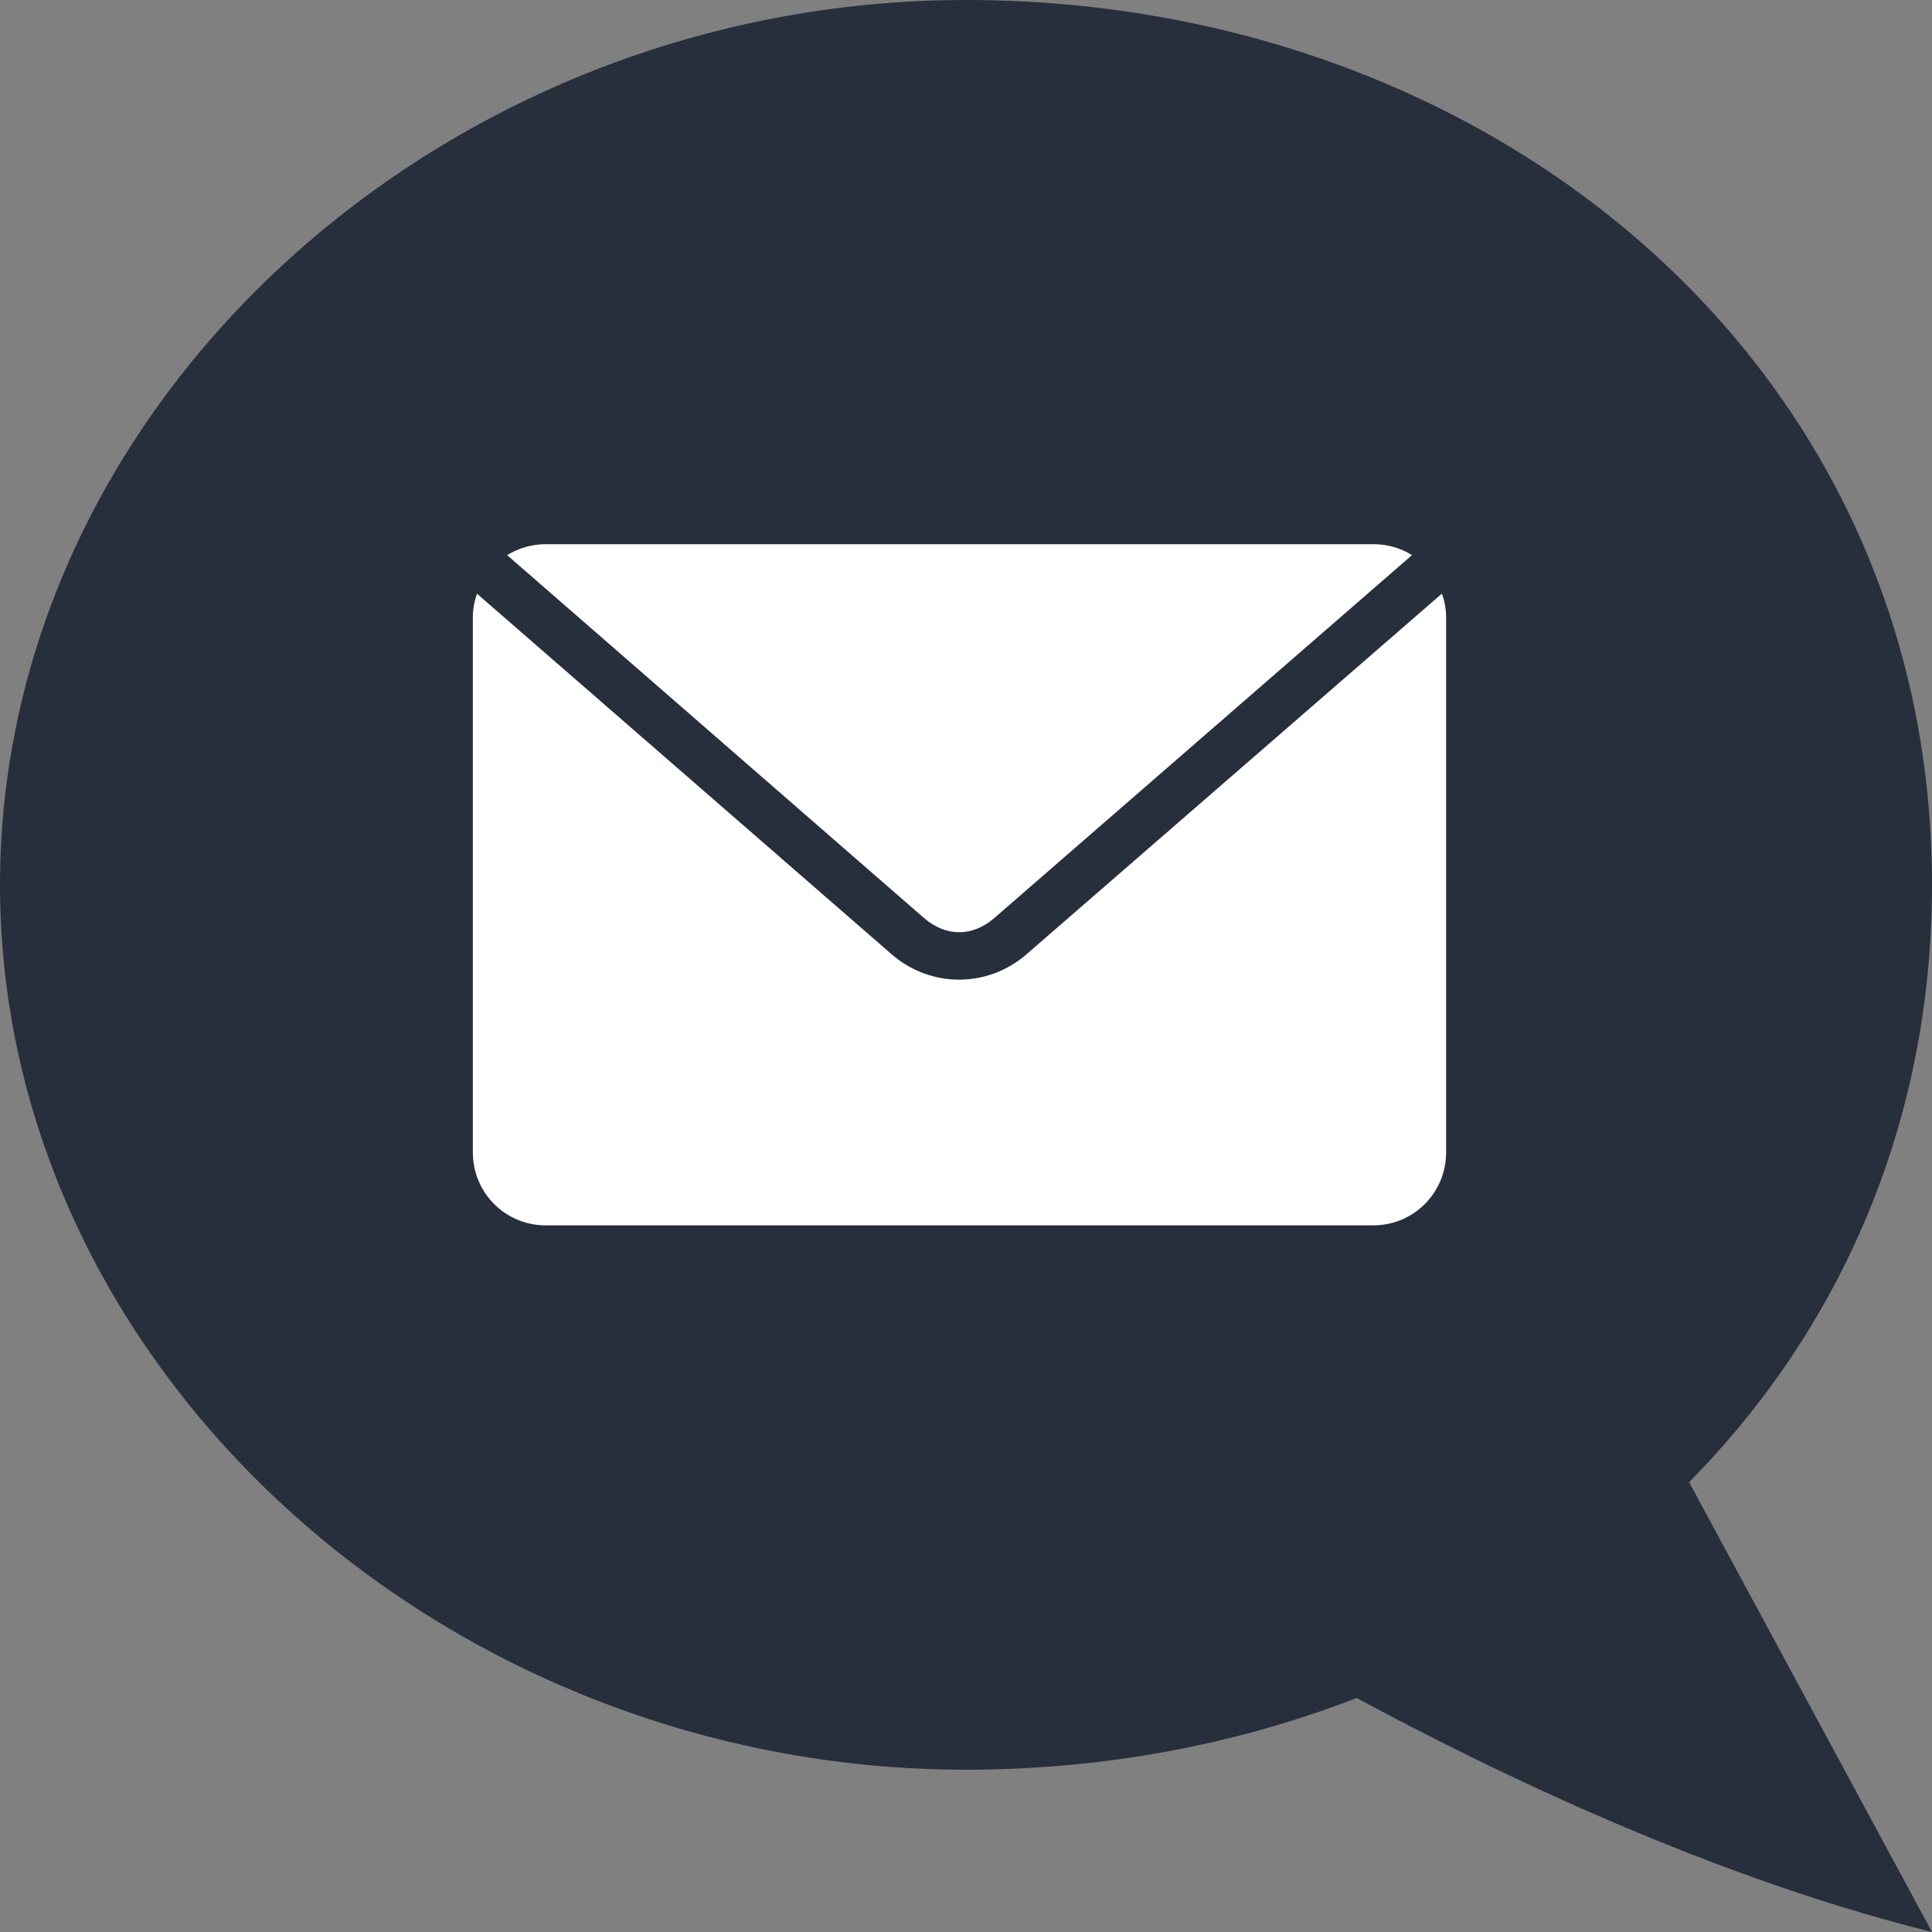 <?xml version="1.0" encoding="UTF-8"?>
<svg id="Vrstva_1" data-name="Vrstva 1" xmlns="http://www.w3.org/2000/svg" width="423.3mm" height="423.3mm" version="1.1" viewBox="0 0 1200 1200">
  <rect x="0" y="0" width="1200" height="1200" fill="#808080" stroke="none"/>
  <defs>
    <style>
      .cls-1 {
        fill: #282f3c;
      }

      .cls-1, .cls-2 {
        stroke-width: 0px;
      }

      .cls-2 {
        fill: #fff;
      }
    </style>
  </defs>
  <path class="cls-1" d="M1038,900l-225.6,138c87.6,49.2,237.6,124.8,387.6,162l-162-300ZM600,0C274.8,0,0,249.6,0,549.6s274.8,549.6,600,549.6,600-224.4,600-549.6S925.2,0,600,0Z"/>
  <path class="cls-2" d="M339.1,338c-8.9,0-17.1,2.5-24.1,6.8l258.8,225.3c13.7,11.9,30.2,11.9,43.9,0l259.3-225.3c-7-4.4-15.2-6.8-24.1-6.8H339.1ZM296.3,368.7c-1.6,4.6-2.6,9.5-2.6,14.6v332.5c0,25.1,20.2,45.3,45.3,45.3h513.9c25.1,0,45.3-20.2,45.3-45.3v-332.5c0-5.2-1-10-2.6-14.6l-258.1,224.1c-24.1,20.9-59.5,20.9-83.6,0l-257.7-224.1Z"/>
</svg>